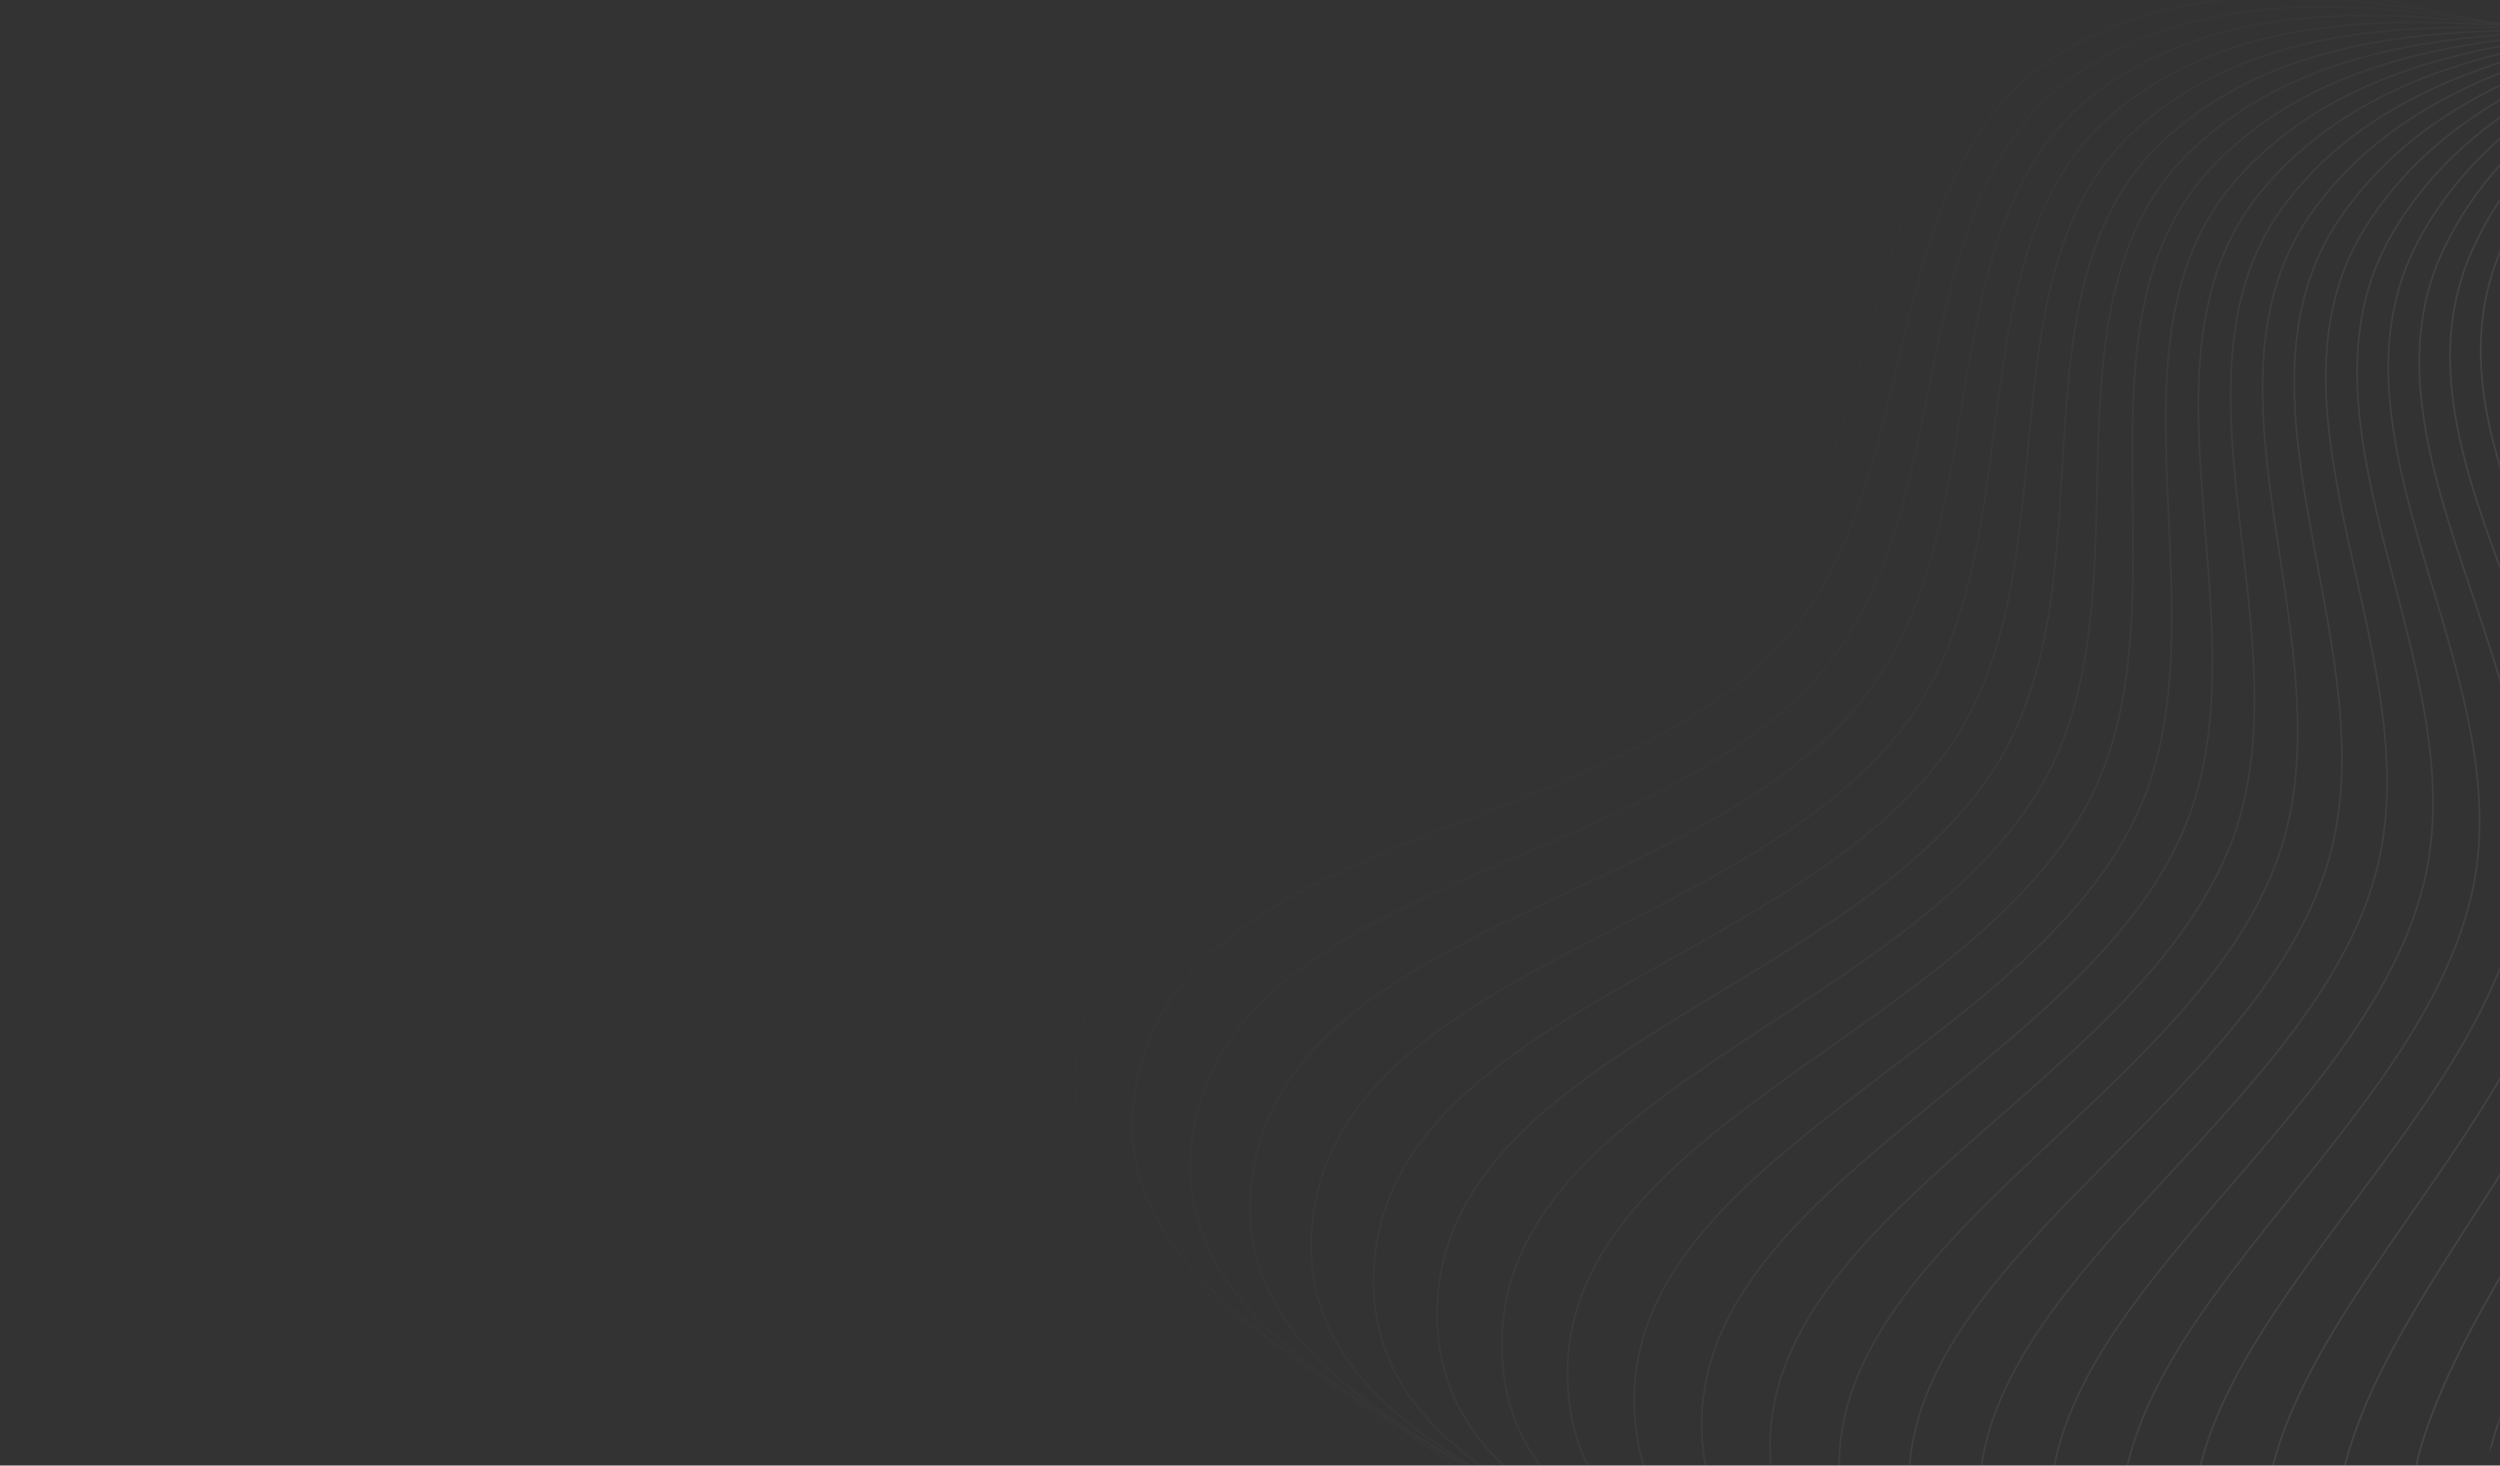 <svg width="1392" height="816" viewBox="0 0 1392 816" fill="none" xmlns="http://www.w3.org/2000/svg">
<rect x="0" y="0" width="1392" height="816" fill="#333333" stroke="none"/>
<mask id="mask0_7048_6602" style="mask-type:alpha" maskUnits="userSpaceOnUse" x="0" y="0" width="1392" height="816">
<path d="M0 0H1392V768C1392 790.627 1392 801.941 1384.97 808.971C1377.94 816 1366.63 816 1344 816H48C25.373 816 14.059 816 7.029 808.971C0 801.941 0 790.627 0 768V0Z" fill="#151515"/>
</mask>
<g mask="url(#mask0_7048_6602)">
<g opacity="0.1">
<path opacity="0.959" fill-rule="evenodd" clip-rule="evenodd" d="M2043.38 -239.577C2184.73 -263.172 2359.52 -315.802 2464.02 -217.739C2572.24 -116.177 2490.55 70.021 2526.69 213.972C2554.89 326.321 2672.53 416.604 2651.89 530.584C2631.25 644.504 2477.24 680.342 2423.62 782.952C2341.8 939.547 2430.25 1222.2 2262.13 1276.52C2097.94 1329.56 2020.73 1033.08 1862.51 964.241C1730.69 906.887 1522.87 1038.89 1442.31 919.828C1358.22 795.533 1542.74 640.146 1541.71 490.08C1540.86 367.179 1402.91 262.433 1436.99 144.35C1471.02 26.439 1605.96 -26.161 1709.65 -91.81C1814.56 -158.235 1920.9 -219.131 2043.38 -239.577Z" stroke="#EFEFF0"/>
<path opacity="0.917" fill-rule="evenodd" clip-rule="evenodd" d="M2041.21 -218.569C2183.29 -237.218 2359.82 -283.715 2460.83 -182.065C2565.44 -76.787 2477.3 106.446 2508.39 251.57C2532.66 364.835 2647.08 459.169 2622.47 572.359C2597.87 685.489 2442.7 715.931 2385.54 816.607C2298.3 970.251 2376.83 1255.81 2206.91 1304.23C2040.97 1351.52 1974.16 1052.52 1818.44 978.203C1688.7 916.283 1476.4 1040.96 1400.05 919.152C1320.34 791.998 1510.17 643.146 1514.38 493.135C1517.82 370.28 1383.61 260.783 1421.79 143.96C1459.91 27.309 1596.61 -20.549 1702.52 -82.539C1809.69 -145.263 1918.09 -202.41 2041.21 -218.569Z" stroke="#EFEFF0"/>
<path opacity="0.876" fill-rule="evenodd" clip-rule="evenodd" d="M2038.31 -197.65C2180.96 -211.329 2359 -251.637 2456.4 -146.524C2557.28 -37.659 2462.79 142.386 2488.8 288.507C2509.1 402.55 2620.16 500.819 2591.61 613.082C2563.08 725.284 2406.94 750.292 2346.3 848.912C2253.75 999.418 2322.27 1287.55 2150.77 1330.01C1983.28 1371.47 1926.94 1070.33 1773.91 990.618C1646.41 924.209 1429.89 1041.4 1357.83 917.002C1282.61 787.144 1477.52 645.007 1486.96 495.234C1494.69 372.574 1364.38 258.459 1406.61 143.041C1448.79 27.791 1587.07 -15.267 1695.08 -73.523C1804.38 -132.468 1914.7 -185.798 2038.31 -197.65Z" stroke="#EFEFF0"/>
<path opacity="0.835" fill-rule="evenodd" clip-rule="evenodd" d="M2034.68 -176.846C2177.72 -185.537 2357.05 -219.607 2450.73 -111.159C2547.75 1.16 2447.04 177.798 2467.93 324.738C2484.24 439.419 2591.8 541.505 2559.35 652.703C2526.92 763.841 2370 783.385 2305.96 879.828C2208.21 1027.01 2266.64 1317.36 2093.75 1353.81C1924.92 1389.4 1879.13 1086.47 1728.97 1001.47C1603.87 930.653 1383.39 1040.21 1315.71 913.379C1245.07 780.975 1444.82 645.727 1459.48 496.375C1471.49 374.059 1345.24 255.467 1391.48 141.592C1437.65 27.884 1577.35 -10.322 1687.33 -64.772C1798.61 -119.867 1910.73 -169.314 2034.68 -176.846Z" stroke="#EFEFF0"/>
<path opacity="0.794" fill-rule="evenodd" clip-rule="evenodd" d="M2030.32 -156.18C2173.58 -159.874 2354 -187.665 2443.83 -76.013C2536.87 39.623 2430.05 212.638 2445.81 360.218C2458.1 475.399 2562.03 581.176 2525.72 691.174C2489.44 801.113 2331.93 815.168 2264.56 909.318C2161.74 1053 2209.99 1345.21 2035.95 1375.6C1865.97 1405.28 1830.78 1100.94 1683.68 1010.75C1561.12 935.609 1336.95 1037.41 1273.75 908.289C1207.77 773.5 1412.12 645.306 1431.99 496.556C1448.26 374.734 1326.22 251.808 1376.4 139.616C1426.51 27.589 1567.46 -5.718 1679.28 -56.297C1792.41 -107.475 1906.19 -152.979 2030.32 -156.18Z" stroke="#EFEFF0"/>
<path opacity="0.752" fill-rule="evenodd" clip-rule="evenodd" d="M2025.25 -135.679C2168.55 -134.372 2349.83 -155.849 2435.71 -41.13C2524.65 77.682 2411.87 246.865 2422.46 394.904C2430.73 510.444 2530.9 619.784 2490.78 728.448C2450.67 837.053 2292.78 845.603 2222.16 937.344C2114.39 1077.35 2152.41 1371.07 1977.41 1395.37C1806.5 1419.1 1781.96 1113.71 1638.09 1018.44C1518.23 939.069 1290.65 1032.98 1231.99 901.737C1170.76 764.728 1379.45 643.744 1404.5 495.778C1425.01 374.598 1307.34 247.487 1361.41 137.116C1415.39 26.905 1557.42 -1.463 1670.93 -48.109C1785.79 -95.307 1901.08 -136.812 2025.25 -135.679Z" stroke="#EFEFF0"/>
<path opacity="0.711" fill-rule="evenodd" clip-rule="evenodd" d="M2019.47 -115.368C2162.63 -109.06 2344.55 -124.198 2426.37 -6.552C2511.12 115.293 2392.5 280.436 2397.92 428.755C2402.15 544.513 2498.45 657.282 2454.55 764.479C2410.68 871.619 2252.58 874.653 2178.81 963.874C2066.21 1100.03 2093.97 1394.9 1918.22 1413.07C1746.59 1430.83 1732.72 1124.77 1592.27 1024.54C1475.25 941.032 1244.53 1026.95 1190.48 893.733C1134.07 754.67 1346.86 641.042 1377.05 494.041C1401.78 373.651 1288.62 242.51 1346.5 134.093C1404.31 25.834 1547.23 2.44 1662.31 -40.216C1778.74 -83.377 1895.41 -120.834 2019.47 -115.368Z" stroke="#EFEFF0"/>
<path opacity="0.67" fill-rule="evenodd" clip-rule="evenodd" d="M2012.98 -95.271C2155.83 -83.97 2338.17 -92.75 2415.84 27.68C2496.28 152.408 2371.97 313.311 2372.21 461.728C2372.39 577.564 2464.7 693.625 2417.09 799.225C2369.51 904.768 2211.4 902.283 2134.55 988.874C2017.28 1121.02 2034.73 1416.67 1858.45 1428.71C1686.31 1440.46 1683.12 1134.1 1546.26 1029.03C1432.22 941.492 1198.64 1019.3 1149.28 884.284C1097.75 743.337 1314.38 637.205 1349.69 491.347C1378.6 371.893 1270.08 236.883 1331.72 130.552C1393.26 24.376 1536.92 5.984 1653.41 -32.63C1771.28 -71.701 1889.19 -105.063 2012.98 -95.271Z" stroke="#EFEFF0"/>
<path opacity="0.629" fill-rule="evenodd" clip-rule="evenodd" d="M2005.79 -75.412C2148.17 -59.133 2330.69 -61.544 2404.11 61.523C2480.15 188.982 2350.3 345.449 2345.36 493.785C2341.51 609.556 2429.7 728.767 2378.44 832.642C2327.2 936.46 2169.28 928.459 2089.46 1012.32C1967.64 1140.29 1974.76 1436.37 1798.17 1442.24C1625.72 1447.98 1633.23 1141.7 1500.11 1031.92C1389.21 940.451 1153.05 1010.06 1108.43 873.403C1061.86 730.744 1282.06 632.237 1322.43 487.699C1355.5 369.327 1251.76 230.613 1317.07 126.497C1382.28 22.534 1526.49 9.167 1644.26 -25.358C1763.42 -60.292 1882.42 -89.518 2005.79 -75.412Z" stroke="#EFEFF0"/>
<path opacity="0.588" fill-rule="evenodd" clip-rule="evenodd" d="M1997.91 -55.817C2139.64 -34.579 2322.14 -30.618 2391.22 94.936C2462.76 224.972 2327.53 376.811 2317.41 524.884C2309.52 640.45 2393.5 762.667 2338.65 864.689C2283.82 966.657 2126.27 953.148 2043.57 1034.17C1917.36 1157.81 1914.14 1453.96 1737.46 1453.67C1564.91 1453.38 1583.11 1147.55 1453.9 1033.19C1346.25 937.909 1107.81 999.237 1067.99 861.103C1026.42 716.905 1249.93 626.143 1295.32 483.103C1332.5 365.957 1233.66 223.706 1302.56 121.934C1371.36 20.31 1515.95 11.984 1634.85 -18.41C1755.16 -49.164 1875.11 -74.22 1997.91 -55.817Z" stroke="#EFEFF0"/>
<path opacity="0.546" fill-rule="evenodd" clip-rule="evenodd" d="M1989.36 -36.508C2130.25 -10.337 2312.5 -0.01 2377.16 127.879C2444.12 260.332 2303.67 407.36 2288.4 554.989C2276.48 670.21 2356.14 795.283 2297.76 895.329C2239.41 995.32 2082.42 976.322 1996.95 1054.41C1866.5 1173.57 1852.95 1469.43 1676.38 1462.97C1503.95 1456.66 1532.81 1151.65 1407.67 1032.85C1303.42 933.87 1062.98 986.838 1028 847.4C991.491 701.839 1218.03 618.932 1268.39 477.563C1309.63 361.786 1215.82 216.173 1288.23 116.867C1360.53 17.706 1505.33 14.431 1625.22 -11.795C1746.52 -38.331 1867.27 -59.186 1989.36 -36.508Z" stroke="#EFEFF0"/>
<path opacity="0.505" fill-rule="evenodd" clip-rule="evenodd" d="M1980.14 -17.51C2120.03 13.563 2301.81 30.244 2361.96 160.312C2424.26 295.021 2278.77 437.057 2258.35 584.064C2242.41 698.798 2317.67 826.576 2255.83 924.522C2194.02 1022.42 2037.8 997.951 1949.65 1073C1815.12 1187.55 1791.25 1482.75 1615.02 1470.13C1442.91 1457.81 1482.39 1153.99 1361.48 1030.9C1260.74 928.338 1018.61 972.883 988.517 832.309C957.107 685.562 1186.4 610.612 1241.66 471.087C1286.92 356.819 1198.24 208.021 1274.08 111.303C1349.8 14.726 1494.62 16.506 1615.35 -5.52C1737.51 -27.807 1858.91 -44.434 1980.14 -17.51Z" stroke="#EFEFF0"/>
<path opacity="0.464" fill-rule="evenodd" clip-rule="evenodd" d="M1970.25 1.155C2108.98 37.091 2290.07 60.106 2345.64 192.194C2403.2 328.995 2252.84 465.867 2227.3 612.072C2207.37 726.18 2278.12 856.506 2212.9 952.235C2147.71 1047.91 1992.44 1018.01 1901.72 1089.94C1763.28 1199.72 1729.13 1493.91 1553.44 1475.15C1381.87 1456.83 1431.93 1154.57 1315.39 1027.33C1218.29 921.321 974.746 957.388 949.582 815.849C923.312 668.096 1155.08 601.194 1215.18 463.682C1264.39 351.063 1180.97 199.261 1260.13 105.248C1339.18 11.372 1483.85 18.206 1605.27 0.407C1728.14 -17.603 1850.05 -29.984 1970.25 1.155Z" stroke="#EFEFF0"/>
<path opacity="0.422" fill-rule="evenodd" clip-rule="evenodd" d="M1959.73 19.464C2097.11 60.219 2277.29 89.54 2328.22 223.487C2380.97 362.214 2225.92 493.755 2195.3 638.979C2171.4 752.322 2237.56 885.038 2169.03 978.433C2100.55 1071.78 1946.41 1036.47 1853.24 1105.2C1711.05 1210.07 1666.65 1502.89 1491.73 1478.01C1320.9 1453.71 1381.48 1153.39 1269.45 1022.16C1176.11 912.826 931.454 940.371 911.244 798.04C890.148 649.46 1124.11 590.688 1188.97 455.357C1242.09 344.525 1164.01 189.903 1246.4 98.71C1328.68 7.651 1473.02 19.529 1595 5.978C1718.41 -7.733 1840.68 -15.851 1959.73 19.464Z" stroke="#EFEFF0"/>
<path opacity="0.381" fill-rule="evenodd" clip-rule="evenodd" d="M1948.57 37.394C2084.45 82.919 2263.49 118.51 2309.72 254.153C2357.6 394.637 2198.05 520.686 2162.38 664.753C2134.54 777.193 2196.02 912.137 2124.28 1003.08C2052.58 1093.98 1899.77 1053.32 1804.26 1118.75C1658.49 1218.6 1603.9 1509.69 1429.95 1478.72C1260.08 1448.48 1331.1 1150.45 1223.72 1015.39C1134.25 902.864 888.782 921.854 873.552 778.905C857.654 629.679 1093.52 579.107 1163.07 446.122C1220.02 337.211 1147.39 179.959 1232.91 91.698C1318.32 3.565 1462.16 20.473 1584.53 11.188C1708.35 1.792 1830.83 -2.054 1948.57 37.394Z" stroke="#EFEFF0"/>
<path opacity="0.34" fill-rule="evenodd" clip-rule="evenodd" d="M1936.79 54.924C2071 105.163 2248.69 146.981 2290.15 284.155C2333.1 426.224 2169.25 546.628 2128.57 689.363C2096.83 800.763 2153.56 937.77 2078.69 1026.16C2003.86 1114.5 1852.56 1068.53 1754.83 1130.58C1605.67 1225.29 1540.95 1514.29 1368.19 1477.27C1199.47 1441.12 1280.85 1145.75 1178.25 1007.03C1092.76 891.447 846.782 901.859 836.551 758.465C825.87 608.776 1063.36 566.466 1137.5 435.989C1198.22 329.133 1131.12 169.441 1219.68 84.218C1308.1 -0.88 1451.27 21.038 1573.89 16.029C1697.96 10.96 1820.5 11.39 1936.79 54.924Z" stroke="#EFEFF0"/>
<path opacity="0.299" fill-rule="evenodd" clip-rule="evenodd" d="M1924.41 72.032C2056.78 126.925 2232.9 174.918 2269.56 313.456C2307.52 456.937 2139.57 571.549 2093.93 712.778C2058.32 823.002 2110.24 961.906 2032.33 1047.63C1954.46 1133.3 1804.86 1082.08 1705.02 1140.68C1552.64 1230.12 1477.87 1516.7 1306.51 1473.67C1139.16 1431.65 1230.8 1139.31 1133.1 997.083C1051.7 878.589 805.506 880.411 800.285 736.747C794.835 586.776 1033.66 552.781 1112.31 424.971C1176.72 320.298 1115.23 158.362 1206.71 76.282C1298.05 -5.679 1440.36 21.222 1563.08 20.495C1687.26 19.76 1809.7 24.466 1924.41 72.032Z" stroke="#EFEFF0"/>
<path opacity="0.258" fill-rule="evenodd" clip-rule="evenodd" d="M1911.44 88.698C2041.81 148.177 2216.15 202.288 2247.95 342.02C2280.88 486.738 2109.03 595.419 2058.5 734.969C2019.05 843.883 2066.1 984.515 1985.24 1067.46C1904.43 1150.37 1756.71 1093.96 1654.88 1149.04C1499.48 1233.11 1414.76 1516.9 1245 1467.92C1079.22 1420.08 1181 1131.11 1088.33 985.569C1011.11 864.307 765.004 857.535 764.799 713.776C764.586 563.706 1004.45 538.066 1087.51 413.079C1155.54 310.718 1099.74 146.735 1194.03 67.897C1288.17 -10.826 1429.46 21.025 1552.13 24.582C1676.25 28.181 1798.46 37.158 1911.44 88.698Z" stroke="#EFEFF0"/>
<path opacity="0.216" fill-rule="evenodd" clip-rule="evenodd" d="M1897.89 104.9C2026.11 168.893 2198.46 229.055 2225.36 369.812C2253.22 515.592 2077.68 618.209 2022.31 755.91C1979.09 863.381 2021.19 1005.57 1937.49 1085.65C1853.84 1165.68 1708.18 1104.15 1604.49 1155.65C1446.25 1234.24 1351.67 1514.9 1183.73 1460.02C1019.71 1406.43 1131.52 1121.19 1043.98 972.499C971.046 848.616 725.324 833.259 730.137 689.581C735.162 539.595 975.775 522.342 1063.15 400.33C1134.7 300.405 1084.66 134.575 1181.64 59.075C1278.48 -16.314 1418.57 20.448 1541.04 28.284C1664.96 36.213 1786.78 49.449 1897.89 104.9Z" stroke="#EFEFF0"/>
<path opacity="0.175" fill-rule="evenodd" clip-rule="evenodd" d="M1883.79 120.62C2009.7 189.049 2179.84 255.189 2201.81 396.799C2224.57 543.462 2045.55 639.891 1985.41 775.576C1938.46 881.473 1975.58 1025.04 1889.14 1102.15C1802.74 1179.22 1659.31 1112.64 1553.89 1160.49C1393.01 1233.51 1288.69 1510.7 1122.76 1449.99C960.721 1390.71 1082.42 1109.55 1000.12 957.889C931.553 831.536 686.516 807.613 696.34 664.191C706.596 514.471 947.665 505.626 1039.24 386.738C1114.24 289.371 1070.02 121.896 1169.58 49.827C1268.99 -22.137 1407.7 19.492 1529.83 31.597C1653.4 43.845 1774.68 61.325 1883.79 120.62Z" stroke="#EFEFF0"/>
<path opacity="0.134" fill-rule="evenodd" clip-rule="evenodd" d="M1869.14 135.838C1992.59 208.62 2160.32 280.658 2177.33 422.948C2194.96 570.316 2012.69 660.439 1947.84 793.941C1897.23 898.136 1929.32 1042.91 1840.24 1116.96C1751.2 1190.96 1610.19 1119.42 1503.16 1163.56C1339.82 1230.92 1225.9 1504.3 1062.19 1437.84C902.315 1372.94 1033.75 1096.19 956.794 941.758C892.679 813.089 648.627 780.629 663.45 637.637C678.925 488.366 920.156 487.94 1015.83 372.32C1094.18 277.63 1055.83 108.713 1157.84 40.162C1259.7 -28.288 1396.88 18.157 1518.51 34.517C1641.58 51.07 1762.18 72.772 1869.14 135.838Z" stroke="#EFEFF0"/>
<path opacity="0.092" fill-rule="evenodd" clip-rule="evenodd" d="M1853.98 150.536C1974.81 227.581 2139.92 305.429 2151.96 448.227C2164.43 596.12 1979.13 679.827 1909.66 810.985C1855.45 913.35 1882.46 1059.16 1790.85 1130.05C1699.29 1200.9 1560.85 1124.48 1452.35 1164.86C1286.76 1226.48 1163.37 1495.71 1002.08 1423.58C844.565 1353.14 985.577 1081.15 914.059 924.125C854.473 793.296 611.702 752.339 631.507 609.951C652.182 461.312 893.28 469.304 992.929 357.093C1074.54 265.196 1042.11 95.043 1146.45 30.094C1250.63 -34.76 1386.11 16.445 1507.09 37.039C1629.51 57.877 1749.28 83.775 1853.98 150.536Z" stroke="#EFEFF0"/>
<path opacity="0.051" fill-rule="evenodd" clip-rule="evenodd" d="M1838.31 164.696C1956.38 245.911 2118.67 329.474 2125.72 472.604C2133.02 620.843 1944.91 698.032 1870.91 826.686C1813.16 927.096 1835.06 1073.76 1741.03 1141.41C1647.06 1209.02 1511.37 1127.81 1401.53 1164.38C1233.89 1220.19 1101.17 1484.95 942.498 1407.24C787.54 1331.34 937.959 1064.44 871.964 905.01C816.981 772.182 575.787 722.777 600.549 581.167C626.399 433.34 867.072 449.742 970.575 341.077C1055.34 252.083 1028.87 80.903 1135.41 19.635C1241.8 -41.544 1375.41 14.357 1495.6 39.162C1617.21 64.26 1736 94.322 1838.31 164.696Z" stroke="#EFEFF0"/>
<path opacity="0.01" fill-rule="evenodd" clip-rule="evenodd" d="M1822.16 178.301C1937.32 263.587 2096.6 352.763 2098.65 496.052C2100.77 644.455 1910.08 715.032 1831.63 841.025C1770.41 939.359 1787.19 1086.7 1690.85 1151.02C1594.57 1215.32 1461.81 1129.42 1350.75 1162.13C1181.27 1212.06 1039.39 1472.03 883.526 1388.82C731.311 1307.56 890.953 1046.07 830.563 884.439C780.248 749.773 540.926 691.98 570.615 551.321C601.608 404.486 841.562 429.277 948.795 324.291C1036.62 238.31 1016.13 66.31 1124.75 8.797C1233.21 -48.631 1364.78 11.899 1484.03 40.883C1604.69 70.209 1722.37 104.399 1822.16 178.301Z" stroke="#EFEFF0"/>
</g>
</g>
</svg>
